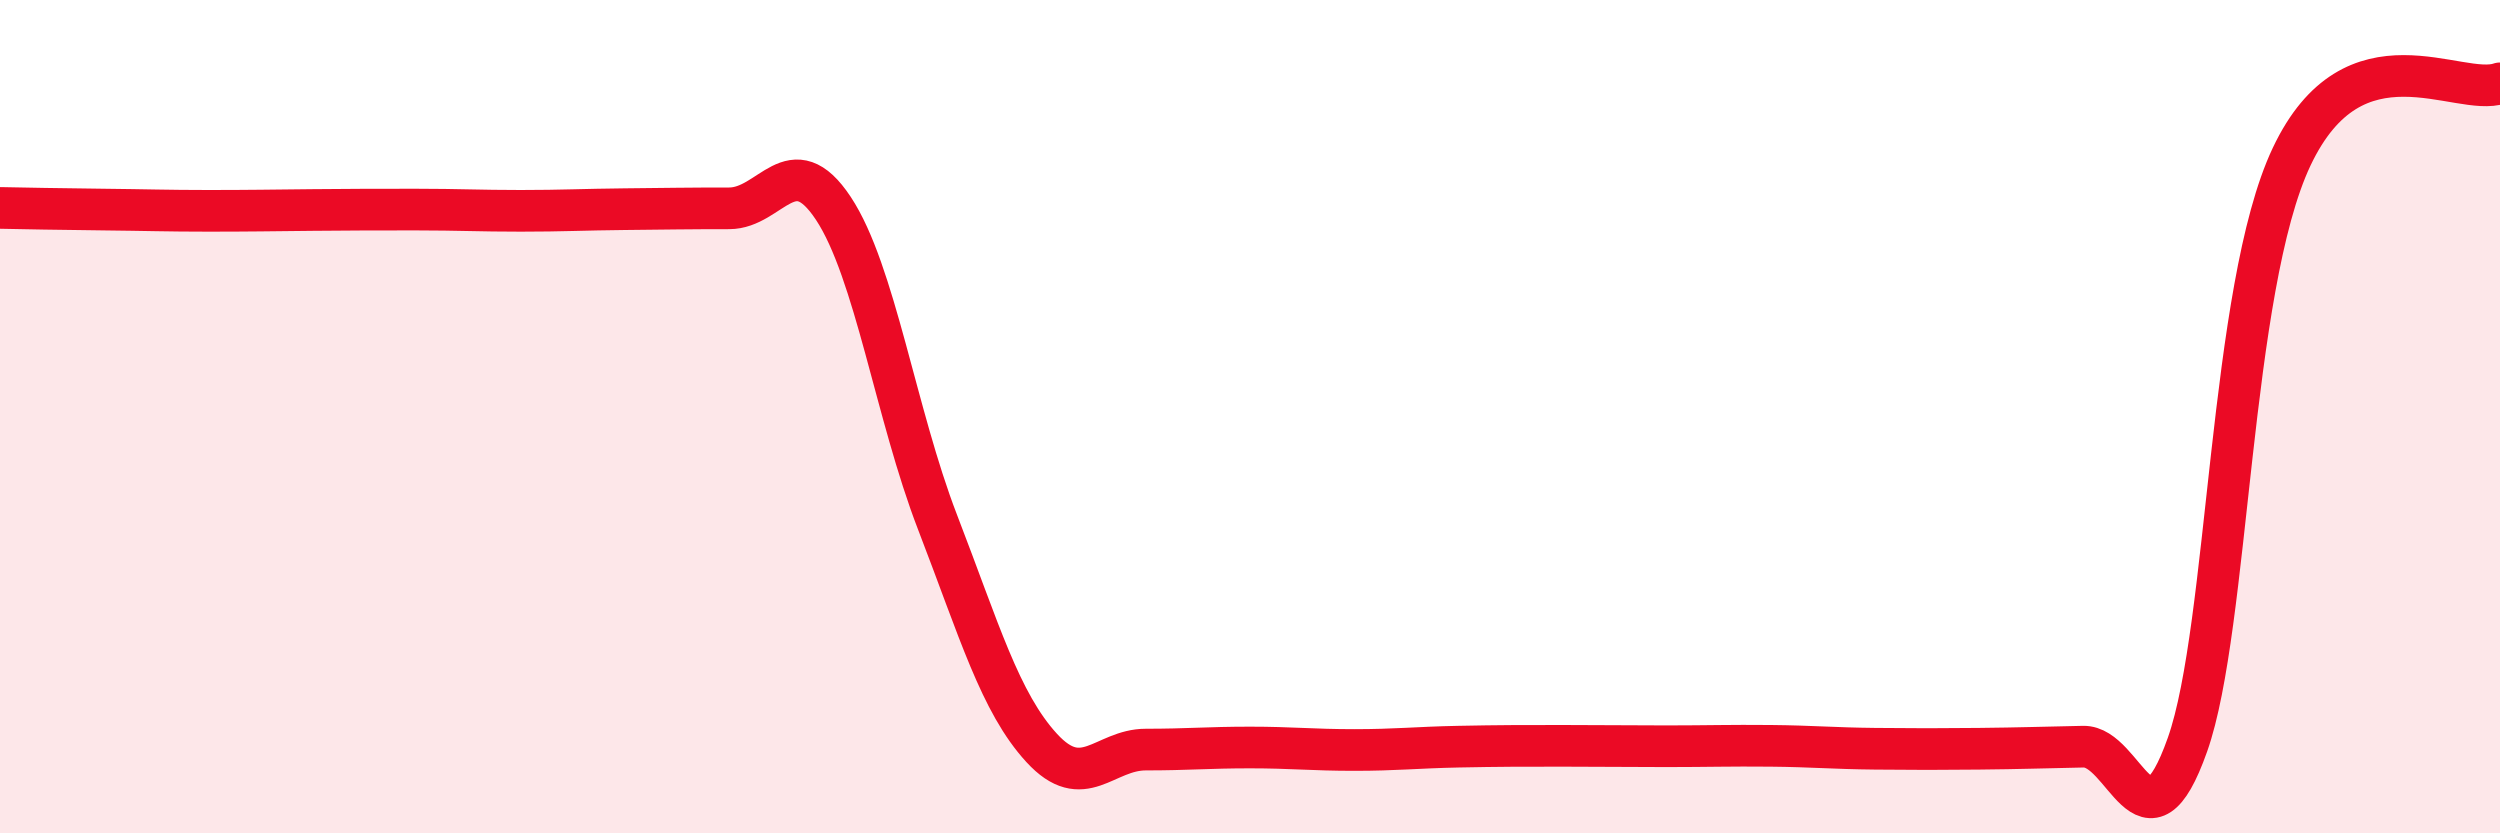 
    <svg width="60" height="20" viewBox="0 0 60 20" xmlns="http://www.w3.org/2000/svg">
      <path
        d="M 0,4.99 C 0.5,5 1.5,5.02 2.5,5.03 C 3.5,5.04 4,5.06 5,5.06 C 6,5.06 6.5,5.05 7.5,5.04 C 8.5,5.03 9,5.03 10,5.03 C 11,5.03 11.5,5.06 12.5,5.06 C 13.5,5.06 14,5.03 15,5.02 C 16,5.01 16.5,5 17.5,5 C 18.5,5 19,3.49 20,5 C 21,6.51 21.5,9.94 22.5,12.53 C 23.5,15.12 24,16.86 25,17.95 C 26,19.04 26.5,17.99 27.5,17.99 C 28.5,17.99 29,17.94 30,17.94 C 31,17.94 31.5,18 32.5,18 C 33.5,18 34,17.94 35,17.92 C 36,17.9 36.5,17.9 37.5,17.9 C 38.5,17.9 39,17.91 40,17.91 C 41,17.91 41.5,17.89 42.5,17.9 C 43.5,17.91 44,17.96 45,17.97 C 46,17.98 46.5,17.98 47.5,17.97 C 48.5,17.96 49,17.94 50,17.92 C 51,17.9 51.5,20.7 52.5,17.87 C 53.5,15.04 53.5,6.93 55,3.76 C 56.5,0.59 59,2.35 60,2L60 20L0 20Z"
        fill="#EB0A25"
        opacity="0.1"
        stroke-linecap="round"
        stroke-linejoin="round"
      />
      <path
        d="M 0,4.99 C 0.5,5 1.5,5.02 2.5,5.03 C 3.5,5.04 4,5.06 5,5.06 C 6,5.06 6.5,5.05 7.5,5.04 C 8.5,5.03 9,5.03 10,5.03 C 11,5.03 11.5,5.06 12.5,5.06 C 13.5,5.06 14,5.03 15,5.02 C 16,5.01 16.5,5 17.5,5 C 18.5,5 19,3.49 20,5 C 21,6.51 21.5,9.94 22.5,12.53 C 23.5,15.12 24,16.86 25,17.95 C 26,19.04 26.5,17.99 27.5,17.99 C 28.5,17.99 29,17.94 30,17.94 C 31,17.94 31.5,18 32.5,18 C 33.5,18 34,17.94 35,17.92 C 36,17.9 36.5,17.9 37.5,17.9 C 38.5,17.9 39,17.91 40,17.91 C 41,17.91 41.5,17.89 42.5,17.9 C 43.5,17.91 44,17.96 45,17.97 C 46,17.98 46.5,17.98 47.5,17.97 C 48.5,17.96 49,17.94 50,17.92 C 51,17.9 51.5,20.7 52.5,17.87 C 53.5,15.04 53.5,6.93 55,3.76 C 56.5,0.59 59,2.35 60,2"
        stroke="#EB0A25"
        stroke-width="1"
        fill="none"
        stroke-linecap="round"
        stroke-linejoin="round"
      />
    </svg>
  